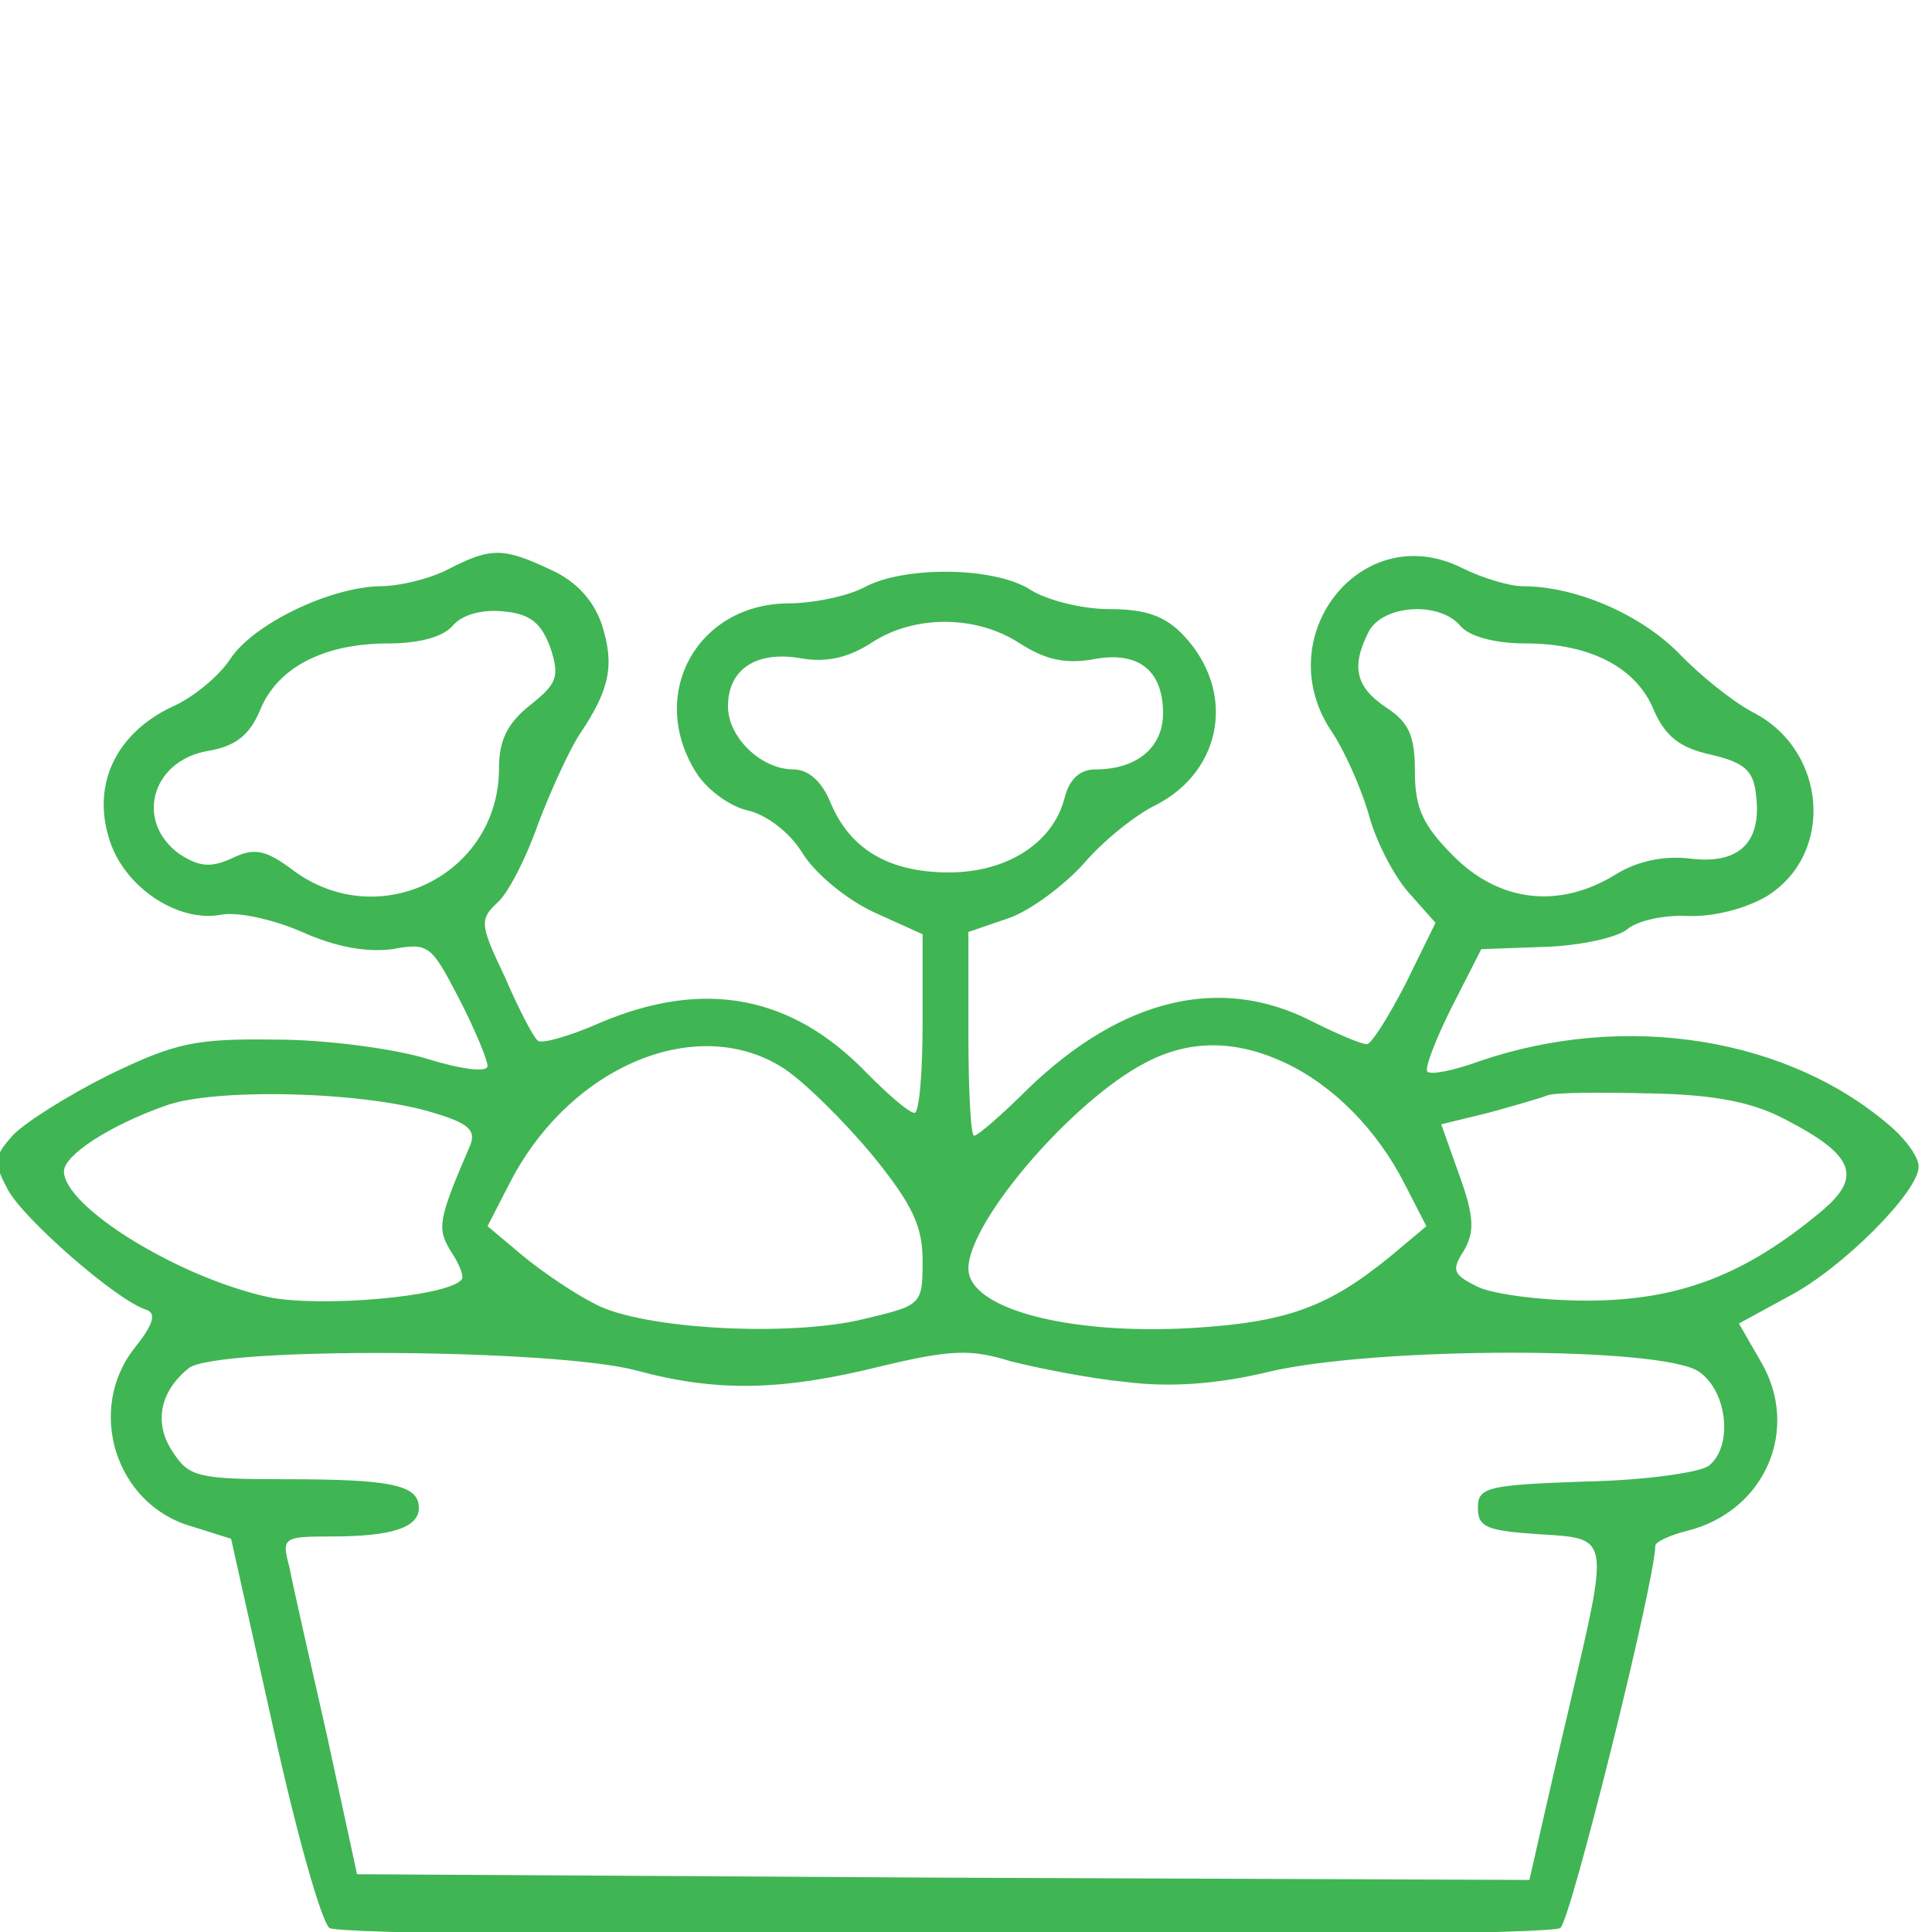 <?xml version="1.0" encoding="UTF-8" standalone="no"?> <svg xmlns:inkscape="http://www.inkscape.org/namespaces/inkscape" xmlns:sodipodi="http://sodipodi.sourceforge.net/DTD/sodipodi-0.dtd" xmlns="http://www.w3.org/2000/svg" xmlns:svg="http://www.w3.org/2000/svg" version="1.0" width="90" height="90" viewBox="0 0 67.5 67.5" preserveAspectRatio="xMidYMid meet" id="svg8" sodipodi:docname="vaso.svg" inkscape:version="1.1.1 (3bf5ae0d25, 2021-09-20)"><defs id="defs12"></defs><g transform="matrix(0.04,0,0,-0.04,-14.966,86.881)" fill="#000000" stroke="none" id="g6" style="fill:#40b554;fill-opacity:1;stroke-width:2.483"><path d="m 766,1675 c -15,-8 -42,-15 -60,-15 -44,-1 -111,-33 -131,-64 -10,-15 -33,-34 -52,-42 -47,-23 -68,-66 -54,-113 12,-43 60,-75 98,-68 14,3 46,-4 71,-15 29,-13 56,-18 79,-15 32,6 34,3 58,-43 14,-27 25,-54 25,-59 0,-6 -23,-3 -52,6 -29,9 -89,17 -133,17 -71,1 -88,-3 -146,-31 -36,-18 -74,-42 -84,-53 -16,-18 -17,-23 -4,-47 13,-25 95,-97 121,-105 9,-3 6,-13 -10,-33 -43,-54 -17,-137 49,-156 l 35,-11 37,-166 c 20,-91 42,-169 49,-174 16,-10 1059,-10 1075,0 9,6 83,304 83,334 0,3 12,9 28,13 68,17 99,89 64,148 l -19,33 44,24 c 46,24 113,91 113,113 0,8 -10,22 -22,33 -90,80 -234,103 -362,59 -22,-8 -42,-12 -45,-9 -3,2 7,28 21,56 l 26,51 56,2 c 30,1 62,8 71,15 9,8 33,13 53,12 22,-1 50,6 69,17 60,37 53,128 -12,161 -17,9 -46,32 -65,52 -34,34 -90,58 -136,58 -11,0 -35,7 -53,16 -88,44 -170,-61 -113,-144 10,-15 24,-46 31,-69 6,-24 22,-55 35,-70 l 24,-27 -26,-53 c -15,-29 -30,-53 -34,-53 -5,0 -26,9 -48,20 -80,41 -166,20 -248,-59 -23,-23 -44,-41 -47,-41 -3,0 -5,40 -5,89 v 89 l 35,12 c 18,6 48,28 66,48 17,20 46,43 63,51 58,30 70,99 24,148 -16,17 -33,23 -65,23 -24,0 -55,8 -69,17 -31,20 -110,21 -145,2 -13,-7 -43,-14 -67,-14 -80,-1 -123,-81 -79,-149 10,-15 30,-29 45,-32 16,-4 36,-19 47,-37 11,-18 39,-41 63,-52 l 42,-19 v -78 c 0,-43 -3,-78 -7,-78 -5,0 -23,16 -41,34 -66,69 -143,83 -233,45 -27,-12 -52,-19 -55,-16 -4,3 -17,28 -29,56 -22,46 -22,50 -6,65 9,8 25,39 35,68 11,29 27,64 36,78 27,40 31,61 20,96 -7,21 -22,38 -44,48 -42,20 -53,20 -90,1 z m 89,-69 c 8,-25 6,-31 -18,-50 -20,-16 -27,-31 -27,-55 0,-93 -105,-145 -180,-89 -24,18 -34,20 -54,10 -18,-8 -28,-7 -45,4 -39,28 -25,81 24,90 25,4 37,14 46,35 15,38 56,59 112,59 28,0 49,6 57,16 8,9 25,14 44,12 23,-2 33,-10 41,-32 z m 795,19 c 8,-9 30,-15 57,-15 56,0 97,-21 112,-59 10,-22 22,-32 49,-38 30,-7 38,-14 40,-36 5,-41 -15,-60 -57,-55 -23,3 -47,-2 -66,-14 -49,-30 -101,-24 -141,16 -27,27 -34,42 -34,74 0,31 -5,43 -25,56 -27,18 -31,36 -15,67 13,23 62,26 80,4 z m -385,-15 c 22,-14 39,-18 63,-14 40,8 62,-9 62,-47 0,-30 -23,-49 -59,-49 -14,0 -23,-9 -27,-25 -10,-39 -50,-65 -101,-65 -52,0 -86,20 -103,60 -8,20 -20,30 -33,30 -28,0 -57,28 -57,55 0,32 24,49 64,42 23,-4 42,1 62,14 37,24 91,24 129,-1 z m -205,-372 c 19,-13 53,-47 77,-76 34,-42 43,-61 43,-91 0,-39 -1,-39 -51,-51 -65,-16 -194,-9 -235,13 -18,9 -46,28 -63,42 l -31,26 19,37 c 53,104 166,150 241,100 z m 436,6 c 43,-20 81,-59 105,-106 l 19,-37 -31,-26 c -55,-45 -91,-58 -175,-63 -107,-6 -194,17 -194,52 0,41 91,147 155,180 38,20 78,20 121,0 z m -743,-44 c 30,-9 37,-15 32,-28 -29,-67 -29,-73 -17,-93 8,-12 12,-23 9,-25 -14,-15 -124,-24 -168,-15 -79,17 -179,79 -179,110 0,14 40,40 88,57 42,16 174,13 235,-6 z m 1181,-6 c 60,-31 67,-50 31,-80 -67,-56 -125,-78 -205,-78 -41,0 -85,6 -97,13 -20,10 -21,14 -10,31 9,16 9,29 -4,65 l -16,45 41,10 c 22,6 46,13 51,15 6,3 46,3 90,2 58,-1 91,-8 119,-23 z M 1357,965 c 39,-5 81,-2 126,9 95,22 343,22 375,0 25,-17 30,-65 9,-82 -7,-6 -56,-13 -108,-14 -86,-3 -94,-5 -94,-23 0,-17 8,-20 53,-23 63,-4 62,0 27,-150 -14,-59 -27,-117 -30,-130 l -5,-22 -512,2 -512,3 -26,120 c -15,66 -30,132 -33,148 -7,26 -6,27 37,27 53,0 76,8 76,25 0,20 -24,25 -116,25 -77,0 -85,2 -99,24 -17,25 -11,53 14,73 24,19 320,17 391,-2 70,-19 127,-18 215,4 59,14 77,15 112,4 24,-6 69,-15 100,-18 z" id="path4" style="fill:#40b554;fill-opacity:1;stroke-width:2.483"></path></g></svg> 